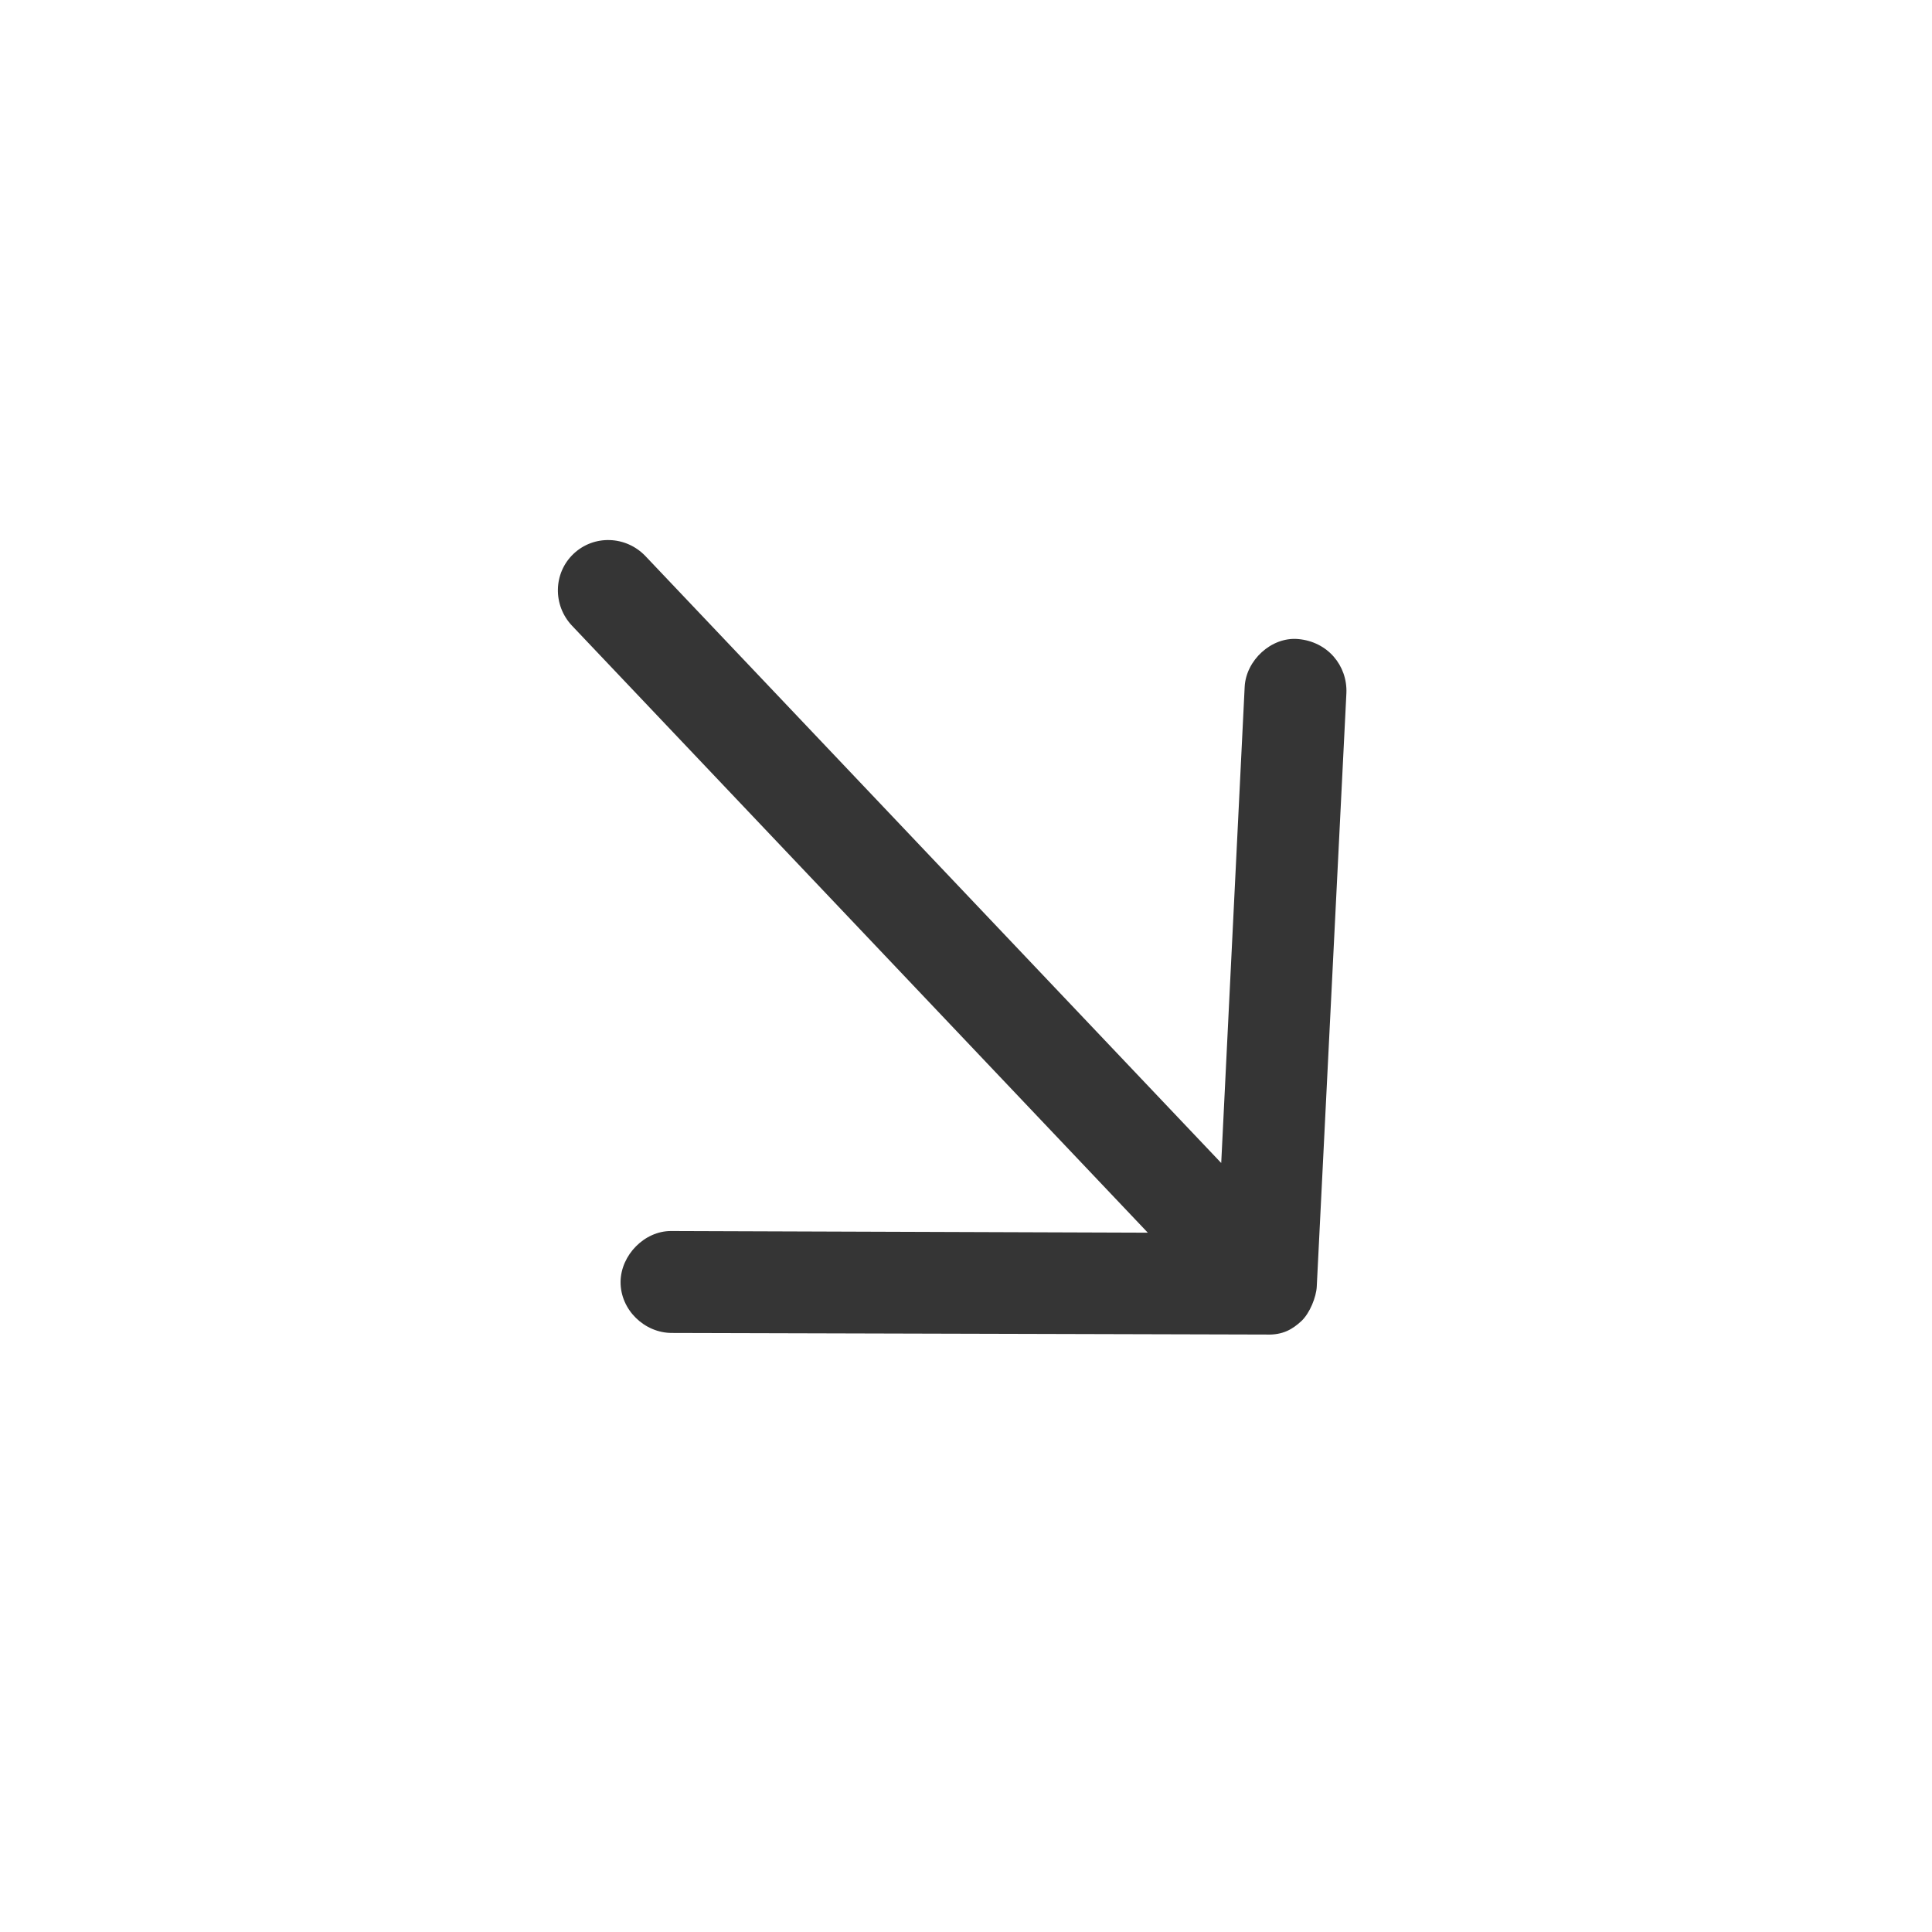 <svg xmlns="http://www.w3.org/2000/svg" width="29" height="29" viewBox="0 0 29 29" fill="none"><path fill-rule="evenodd" clip-rule="evenodd" d="M19.765 19.313L20.21 10.402C20.226 9.992 19.93 9.63 19.483 9.592C19.084 9.558 18.703 9.91 18.683 10.31L18.331 17.457L9.69 8.349C9.397 8.04 8.914 8.024 8.609 8.313C8.304 8.602 8.295 9.086 8.588 9.394L17.229 18.503L10.073 18.478C9.673 18.477 9.32 18.839 9.315 19.239C9.311 19.662 9.675 20.009 10.085 20.008L19.007 20.032C19.258 20.042 19.404 19.95 19.535 19.829C19.662 19.709 19.757 19.469 19.765 19.313Z" fill="#353535"></path></svg>